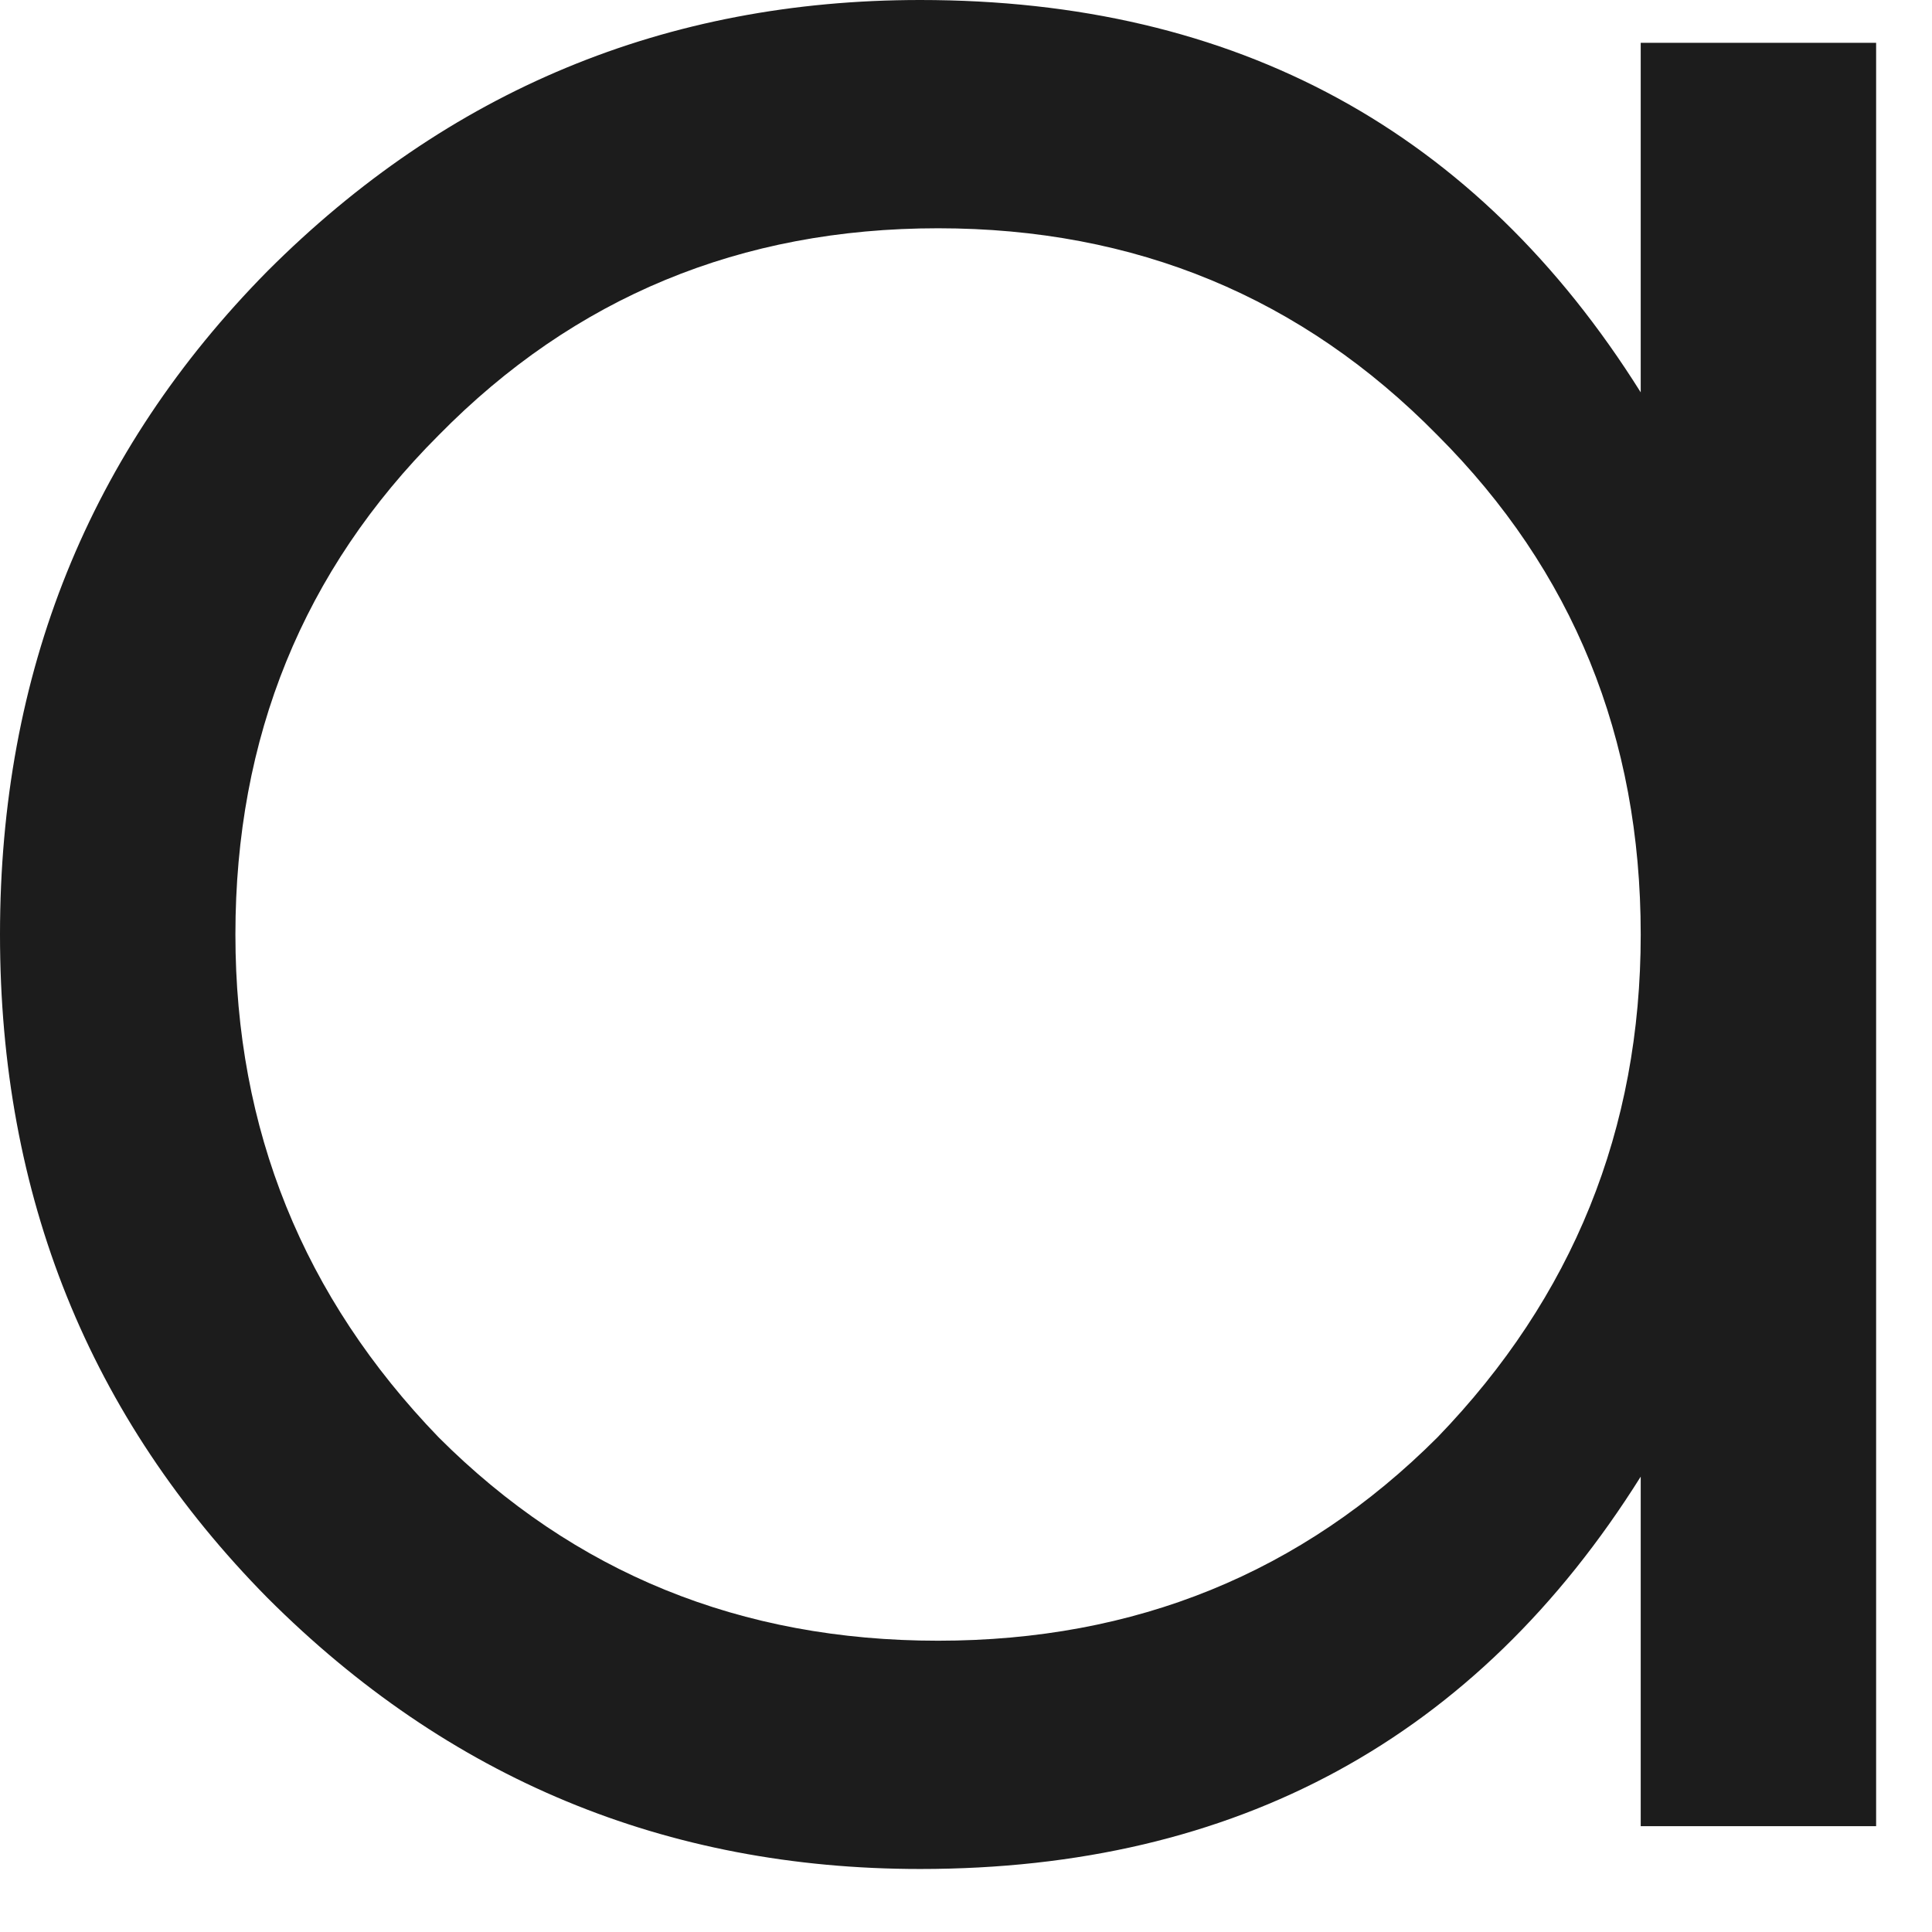 <?xml version="1.0" encoding="utf-8"?>
<svg xmlns="http://www.w3.org/2000/svg" fill="none" height="100%" overflow="visible" preserveAspectRatio="none" style="display: block;" viewBox="0 0 13 13" width="100%">
<path d="M11.04 2.64V0.288H12.624V12.288H11.04V9.936C9.936 11.696 8.32 12.576 6.192 12.576C4.48 12.576 3.016 11.968 1.8 10.752C0.6 9.536 0 8.048 0 6.288C0 4.528 0.6 3.04 1.8 1.824C3.016 0.608 4.48 0 6.192 0C8.32 0 9.936 0.88 11.04 2.64ZM2.952 9.672C3.864 10.584 4.984 11.04 6.312 11.04C7.64 11.04 8.76 10.584 9.672 9.672C10.584 8.728 11.04 7.6 11.04 6.288C11.04 4.96 10.584 3.84 9.672 2.928C8.76 2 7.64 1.536 6.312 1.536C4.984 1.536 3.864 2 2.952 2.928C2.04 3.84 1.584 4.96 1.584 6.288C1.584 7.6 2.04 8.728 2.952 9.672Z" fill="#1C1C1C" id="Vector"/>
</svg>